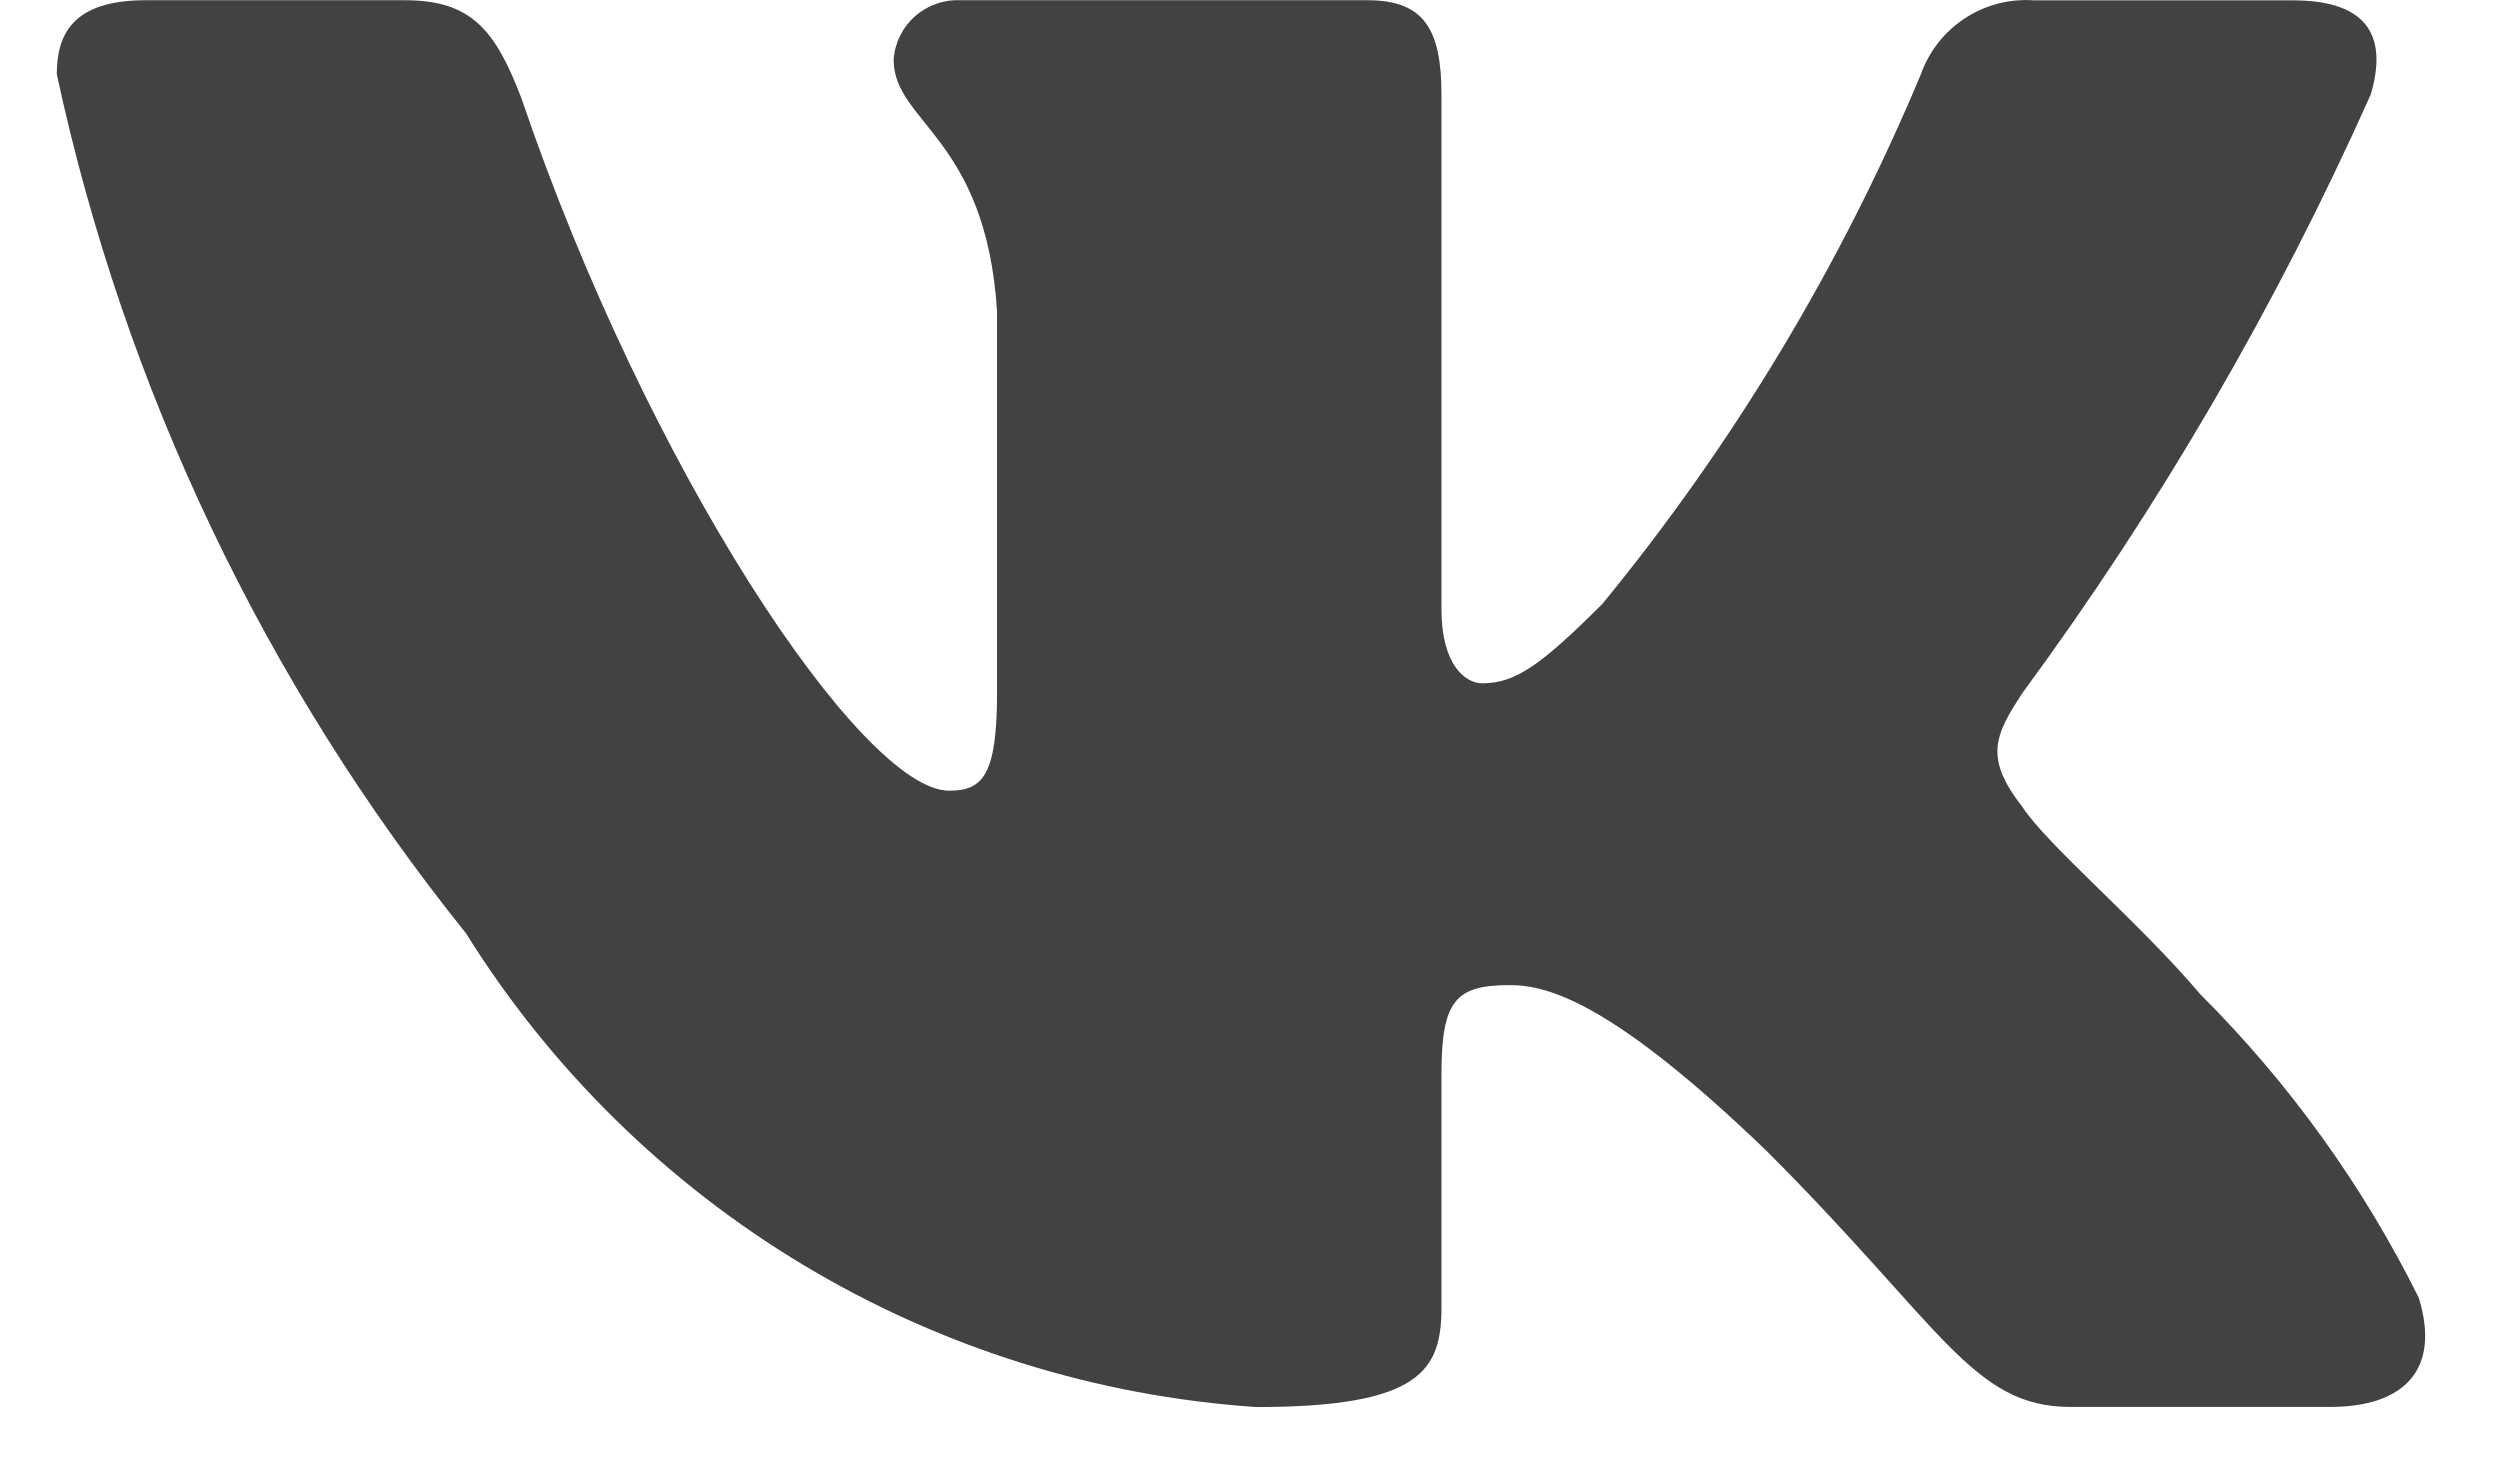 <?xml version="1.0" encoding="UTF-8"?> <svg xmlns="http://www.w3.org/2000/svg" width="22" height="13" viewBox="0 0 22 13" fill="none"> <path d="M20.503 12.381H18.222C17.359 12.381 17.099 11.682 15.552 10.134C14.2 8.831 13.629 8.669 13.287 8.669C12.814 8.669 12.685 8.799 12.685 9.45V11.502C12.685 12.057 12.505 12.382 11.055 12.382C9.648 12.287 8.284 11.86 7.075 11.135C5.866 10.41 4.846 9.408 4.1 8.212C2.328 6.007 1.096 3.419 0.5 0.654C0.5 0.312 0.63 0.002 1.282 0.002H3.562C4.148 0.002 4.359 0.263 4.589 0.866C5.696 4.124 7.585 6.958 8.352 6.958C8.646 6.958 8.774 6.828 8.774 6.095V2.739C8.677 1.208 7.864 1.079 7.864 0.525C7.874 0.379 7.941 0.242 8.05 0.145C8.16 0.047 8.303 -0.004 8.449 0.002H12.033C12.523 0.002 12.685 0.246 12.685 0.832V5.362C12.685 5.851 12.895 6.013 13.043 6.013C13.337 6.013 13.563 5.851 14.102 5.313C15.257 3.904 16.201 2.334 16.904 0.653C16.976 0.451 17.112 0.278 17.291 0.161C17.471 0.043 17.683 -0.012 17.897 0.003H20.178C20.862 0.003 21.007 0.345 20.862 0.833C20.032 2.691 19.006 4.455 17.8 6.095C17.554 6.47 17.456 6.665 17.8 7.105C18.026 7.447 18.826 8.115 19.363 8.75C20.145 9.53 20.794 10.432 21.285 11.42C21.481 12.056 21.154 12.381 20.503 12.381Z" fill="#424242"></path> </svg> 